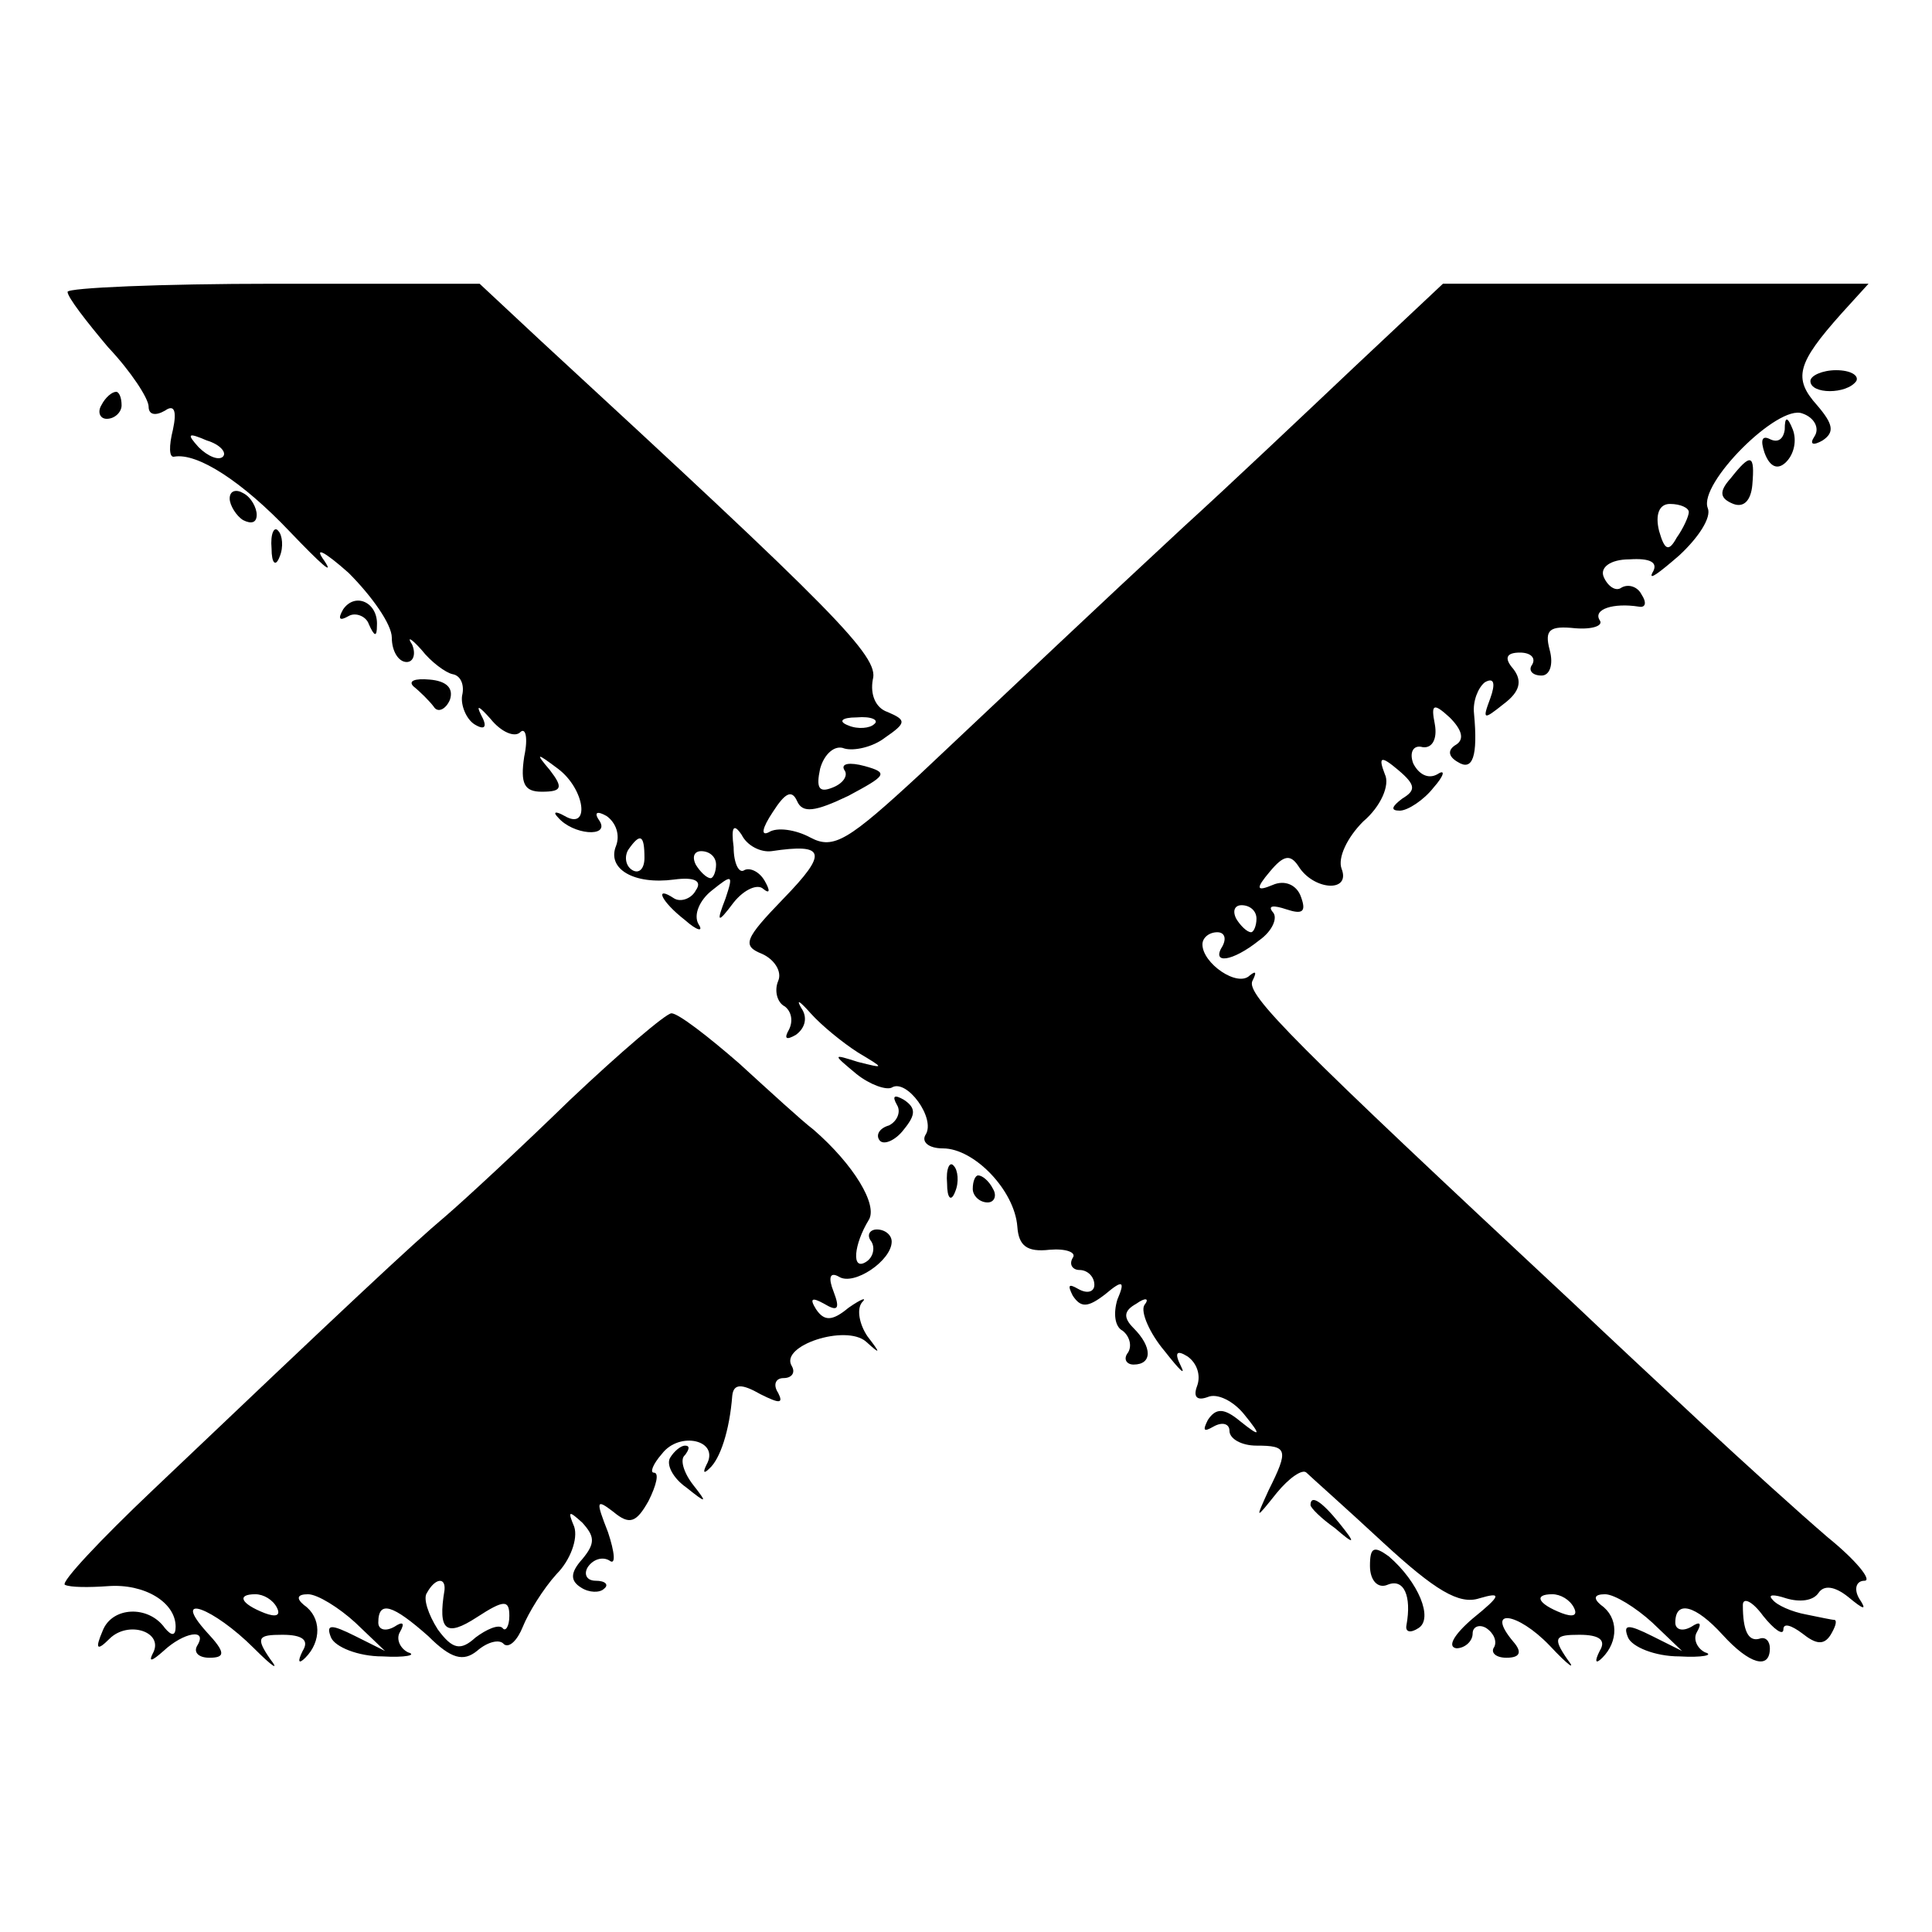 <?xml version="1.0" standalone="no"?>
<!DOCTYPE svg PUBLIC "-//W3C//DTD SVG 20010904//EN"
 "http://www.w3.org/TR/2001/REC-SVG-20010904/DTD/svg10.dtd">
<svg version="1.0" xmlns="http://www.w3.org/2000/svg"
 width="143pt" height="143pt" viewBox="0 0 143 143"
 preserveAspectRatio="xMidYMid meet">
<g transform="translate(0,143) scale(0.1,-0.1)"
fill="#000000" stroke="none">
<path d="M50 1214 c0 -4 14 -22 30 -41 17 -18 30 -38 30 -44 0 -6 5 -7 12 -3
7 5 9 0 6 -14 -3 -12 -3 -21 1 -20 17 3 50 -18 86 -56 22 -23 33 -33 25 -21
-8 11 0 7 18 -9 17 -17 32 -38 32 -48 0 -10 5 -18 11 -18 5 0 7 6 4 13 -4 6
-1 5 7 -4 7 -9 18 -17 23 -18 6 -1 9 -8 7 -16 -1 -7 3 -17 9 -21 8 -5 10 -2 5
7 -4 8 -1 6 7 -3 8 -10 18 -14 22 -10 4 4 6 -4 3 -18 -3 -20 0 -26 13 -26 15
0 16 3 6 16 -11 13 -10 13 6 1 20 -15 24 -46 5 -35 -7 4 -9 3 -5 -1 11 -13 38
-15 31 -3 -5 7 -2 8 5 4 7 -5 10 -14 7 -22 -7 -17 13 -29 43 -25 15 2 21 -1
16 -8 -3 -6 -11 -9 -16 -6 -15 10 -10 -2 8 -16 9 -8 14 -9 10 -3 -4 7 1 18 10
25 15 12 16 12 10 -6 -7 -18 -6 -19 6 -3 8 10 18 14 22 10 5 -4 5 -1 1 6 -4 7
-11 10 -15 8 -4 -3 -8 5 -8 17 -2 15 0 18 6 9 4 -8 14 -13 22 -12 40 6 42 -1
9 -35 -29 -30 -31 -35 -16 -41 9 -4 15 -13 12 -20 -3 -7 -1 -16 5 -19 5 -4 6
-11 3 -17 -4 -7 -2 -8 5 -4 7 5 9 13 4 20 -4 7 -1 5 7 -4 8 -9 24 -22 35 -29
20 -12 20 -12 0 -7 -19 6 -19 6 -1 -9 10 -8 22 -12 26 -10 11 7 33 -23 25 -35
-3 -5 2 -10 13 -10 23 0 53 -31 55 -58 1 -14 7 -19 24 -17 12 1 20 -2 17 -6
-3 -5 0 -9 5 -9 6 0 11 -5 11 -11 0 -5 -5 -7 -12 -3 -7 4 -8 3 -4 -5 6 -9 11
-9 24 1 13 11 15 10 9 -4 -3 -10 -2 -20 4 -23 5 -4 7 -11 4 -16 -4 -5 -1 -9 4
-9 14 0 14 13 0 27 -8 8 -7 13 2 18 7 5 10 4 6 -1 -3 -5 4 -21 15 -34 11 -14
16 -19 12 -11 -5 10 -3 12 5 7 7 -5 10 -14 7 -22 -3 -8 0 -11 8 -8 7 3 19 -3
27 -13 13 -16 12 -17 -3 -5 -12 10 -18 10 -24 1 -4 -8 -3 -9 4 -5 7 4 12 2 12
-3 0 -6 9 -11 20 -11 23 0 24 -3 9 -33 -10 -22 -10 -22 6 -2 9 11 19 18 22 15
3 -3 29 -26 57 -52 38 -35 56 -46 71 -41 17 5 16 2 -5 -15 -14 -12 -19 -21
-12 -22 6 0 12 5 12 11 0 5 5 7 10 4 6 -4 8 -10 6 -14 -3 -4 1 -8 9 -8 10 0
12 4 5 12 -21 25 3 22 27 -3 14 -15 20 -19 13 -10 -11 16 -9 18 9 18 15 0 20
-4 15 -12 -4 -8 -3 -10 2 -5 12 12 12 30 -1 39 -6 5 -5 8 3 8 7 0 23 -10 35
-21 l22 -21 -22 11 c-18 9 -22 9 -18 -1 3 -7 20 -14 38 -14 17 -1 26 1 19 3
-6 3 -9 10 -6 15 4 7 2 8 -4 4 -7 -4 -12 -2 -12 3 0 17 15 13 35 -9 20 -22 35
-26 35 -10 0 5 -3 9 -8 7 -8 -2 -12 6 -12 25 0 6 7 3 15 -8 8 -10 15 -15 15
-10 0 5 6 3 14 -3 10 -8 16 -9 21 -1 3 5 5 10 3 11 -2 0 -11 2 -21 4 -11 2
-22 7 -25 11 -4 4 1 4 10 1 10 -3 20 -2 24 4 4 6 12 5 22 -3 12 -10 14 -10 8
-1 -4 7 -2 13 4 13 6 0 -6 15 -27 32 -21 18 -63 56 -93 84 -30 28 -73 68 -95
89 -207 193 -243 229 -238 239 3 6 3 8 -2 4 -9 -9 -35 9 -35 23 0 5 5 9 11 9
5 0 7 -4 4 -10 -9 -14 7 -12 27 4 10 7 14 17 10 21 -4 5 1 5 10 2 12 -4 15 -2
11 9 -3 9 -12 13 -21 9 -12 -5 -13 -3 -2 10 10 12 15 13 21 4 11 -18 39 -20
32 -2 -3 8 4 23 16 35 13 11 20 27 16 35 -5 13 -3 14 10 3 13 -11 13 -15 3
-21 -8 -6 -9 -9 -2 -9 6 0 18 8 25 17 8 9 9 14 3 10 -7 -4 -14 0 -18 8 -3 8 0
14 7 12 7 -1 11 6 9 17 -3 15 -1 16 11 5 9 -9 11 -16 5 -20 -7 -4 -6 -9 1 -13
11 -7 15 4 12 36 -1 9 3 19 8 23 7 4 8 -1 4 -12 -6 -16 -5 -16 10 -4 12 9 14
17 7 26 -7 8 -5 12 5 12 8 0 12 -4 9 -9 -3 -4 0 -8 7 -8 6 0 9 8 6 19 -4 15 0
18 19 16 13 -1 21 2 18 6 -5 8 10 13 29 10 5 -1 6 3 2 9 -3 6 -10 8 -15 5 -4
-3 -10 1 -13 8 -3 7 5 13 19 13 15 1 22 -2 17 -10 -3 -6 5 0 20 13 14 13 24
28 21 35 -7 18 52 77 70 70 9 -3 13 -11 9 -17 -4 -6 -1 -7 6 -3 9 6 8 12 -4
26 -18 20 -15 31 18 68 l20 22 -157 0 -158 0 -66 -62 c-37 -35 -93 -88 -126
-118 -69 -64 -111 -104 -195 -183 -53 -49 -64 -56 -81 -47 -11 6 -25 8 -31 4
-6 -3 -5 3 3 15 9 14 14 17 18 8 4 -9 13 -8 38 4 28 15 30 17 12 22 -11 3 -18
2 -15 -3 3 -4 -1 -10 -9 -13 -10 -4 -12 0 -9 14 3 11 11 18 18 15 7 -2 21 1
30 8 16 11 16 13 2 19 -9 3 -13 13 -11 24 5 17 -28 50 -246 251 l-45 42 -152
0 c-84 0 -153 -3 -153 -6z m115 -122 c-3 -3 -11 0 -18 7 -9 10 -8 11 6 5 10
-3 15 -9 12 -12z m1085 -41 c0 -3 -4 -12 -9 -19 -6 -11 -9 -9 -13 5 -3 12 0
20 8 20 8 0 14 -3 14 -6z m-603 -157 c-3 -3 -12 -4 -19 -1 -8 3 -5 6 6 6 11 1
17 -2 13 -5z m-170 -99 c0 -8 -4 -12 -9 -9 -5 3 -6 10 -3 15 9 13 12 11 12 -6z
m53 -5 c0 -5 -2 -10 -4 -10 -3 0 -8 5 -11 10 -3 6 -1 10 4 10 6 0 11 -4 11
-10z m400 -40 c0 -5 -2 -10 -4 -10 -3 0 -8 5 -11 10 -3 6 -1 10 4 10 6 0 11
-4 11 -10z m235 -510 c3 -6 -1 -7 -9 -4 -18 7 -21 14 -7 14 6 0 13 -4 16 -10z"/>
<path d="M1340 1148 c0 -10 27 -10 34 0 2 4 -4 8 -15 8 -10 0 -19 -4 -19 -8z"/>
<path d="M75 1130 c-3 -5 -1 -10 4 -10 6 0 11 5 11 10 0 6 -2 10 -4 10 -3 0
-8 -4 -11 -10z"/>
<path d="M1321 1112 c-1 -7 -5 -10 -11 -7 -6 3 -7 -1 -4 -10 4 -11 10 -13 16
-7 6 6 8 16 5 24 -4 10 -6 10 -6 0z"/>
<path d="M1281 1076 c-9 -10 -8 -15 2 -19 8 -3 13 3 14 14 2 23 -1 24 -16 5z"/>
<path d="M170 1061 c0 -5 5 -13 10 -16 6 -3 10 -2 10 4 0 5 -4 13 -10 16 -5 3
-10 2 -10 -4z"/>
<path d="M201 1024 c0 -11 3 -14 6 -6 3 7 2 16 -1 19 -3 4 -6 -2 -5 -13z"/>
<path d="M254 979 c-4 -7 -3 -9 4 -5 5 3 13 0 15 -6 4 -9 6 -10 6 -1 1 17 -16
25 -25 12z"/>
<path d="M306 922 c5 -4 12 -11 15 -15 3 -5 9 -2 12 5 3 9 -3 14 -15 15 -11 1
-16 -1 -12 -5z"/>
<path d="M422 616 c-37 -36 -78 -74 -92 -86 -25 -21 -75 -68 -217 -203 -39
-37 -68 -68 -65 -70 4 -2 18 -2 32 -1 27 2 50 -12 50 -30 0 -7 -3 -7 -8 -1
-12 17 -39 16 -46 -2 -6 -14 -4 -15 5 -6 14 14 41 5 32 -11 -3 -6 -1 -6 8 2
15 14 33 17 25 4 -3 -5 1 -9 9 -9 12 0 12 4 -2 19 -27 30 5 18 35 -12 14 -14
19 -17 12 -8 -11 16 -9 18 9 18 15 0 20 -4 15 -12 -4 -8 -3 -10 2 -5 12 12 12
30 -1 39 -6 5 -5 8 3 8 7 0 23 -10 35 -21 l22 -21 -22 11 c-18 9 -22 9 -18 -1
3 -7 20 -14 38 -14 17 -1 26 1 19 3 -6 3 -9 10 -6 15 4 7 2 8 -4 4 -7 -4 -12
-2 -12 3 0 17 11 13 37 -10 17 -17 26 -19 36 -11 8 7 17 9 20 5 4 -3 10 3 14
13 4 10 15 28 25 39 10 10 16 26 13 35 -5 12 -4 12 6 3 9 -10 10 -15 0 -27 -9
-10 -9 -16 -1 -21 6 -4 14 -4 17 -1 4 3 1 6 -6 6 -7 0 -9 5 -6 10 4 6 11 8 16
5 5 -4 4 6 -1 21 -9 23 -9 25 4 15 12 -10 17 -8 26 8 6 12 8 21 4 21 -3 0 -1
6 6 14 13 17 43 10 33 -8 -3 -6 -2 -7 2 -3 8 7 15 28 17 54 1 9 7 9 21 1 14
-7 17 -7 13 1 -4 6 -2 11 4 11 6 0 9 4 6 9 -9 15 40 31 55 18 11 -10 11 -9 1
4 -6 9 -8 20 -4 25 4 4 0 3 -10 -4 -12 -10 -18 -10 -24 -1 -5 8 -3 9 6 4 10
-6 12 -4 7 9 -4 10 -3 15 4 11 11 -7 39 12 39 26 0 5 -5 9 -11 9 -5 0 -8 -4
-4 -9 3 -5 1 -12 -4 -15 -11 -7 -9 13 2 31 7 11 -11 41 -41 67 -8 6 -32 28
-55 49 -23 20 -45 37 -50 37 -4 0 -38 -29 -75 -64z m-93 -363 c-5 -30 1 -35
24 -20 20 13 24 13 24 1 0 -8 -3 -12 -5 -9 -3 3 -12 -1 -20 -7 -11 -10 -17 -9
-28 6 -7 11 -11 23 -8 27 6 11 14 12 13 2z m-124 -13 c3 -6 -1 -7 -9 -4 -18 7
-21 14 -7 14 6 0 13 -4 16 -10z"/>
<path d="M664 612 c3 -5 0 -12 -6 -15 -7 -2 -10 -7 -7 -11 3 -4 12 0 18 8 9
11 9 16 0 22 -7 4 -9 3 -5 -4z"/>
<path d="M701 554 c0 -11 3 -14 6 -6 3 7 2 16 -1 19 -3 4 -6 -2 -5 -13z"/>
<path d="M720 550 c0 -5 5 -10 11 -10 5 0 7 5 4 10 -3 6 -8 10 -11 10 -2 0 -4
-4 -4 -10z"/>
<path d="M496 351 c-3 -5 2 -15 12 -22 15 -12 16 -12 5 2 -7 9 -10 19 -6 22 3
4 4 7 0 7 -3 0 -8 -4 -11 -9z"/>
<path d="M970 316 c0 -2 8 -10 18 -17 15 -13 16 -12 3 4 -13 16 -21 21 -21 13z"/>
<path d="M1014 271 c0 -11 6 -17 13 -14 12 5 18 -8 14 -30 -1 -5 3 -6 9 -2 11
7 0 34 -22 53 -11 8 -14 7 -14 -7z"/>
</g>
</svg>
